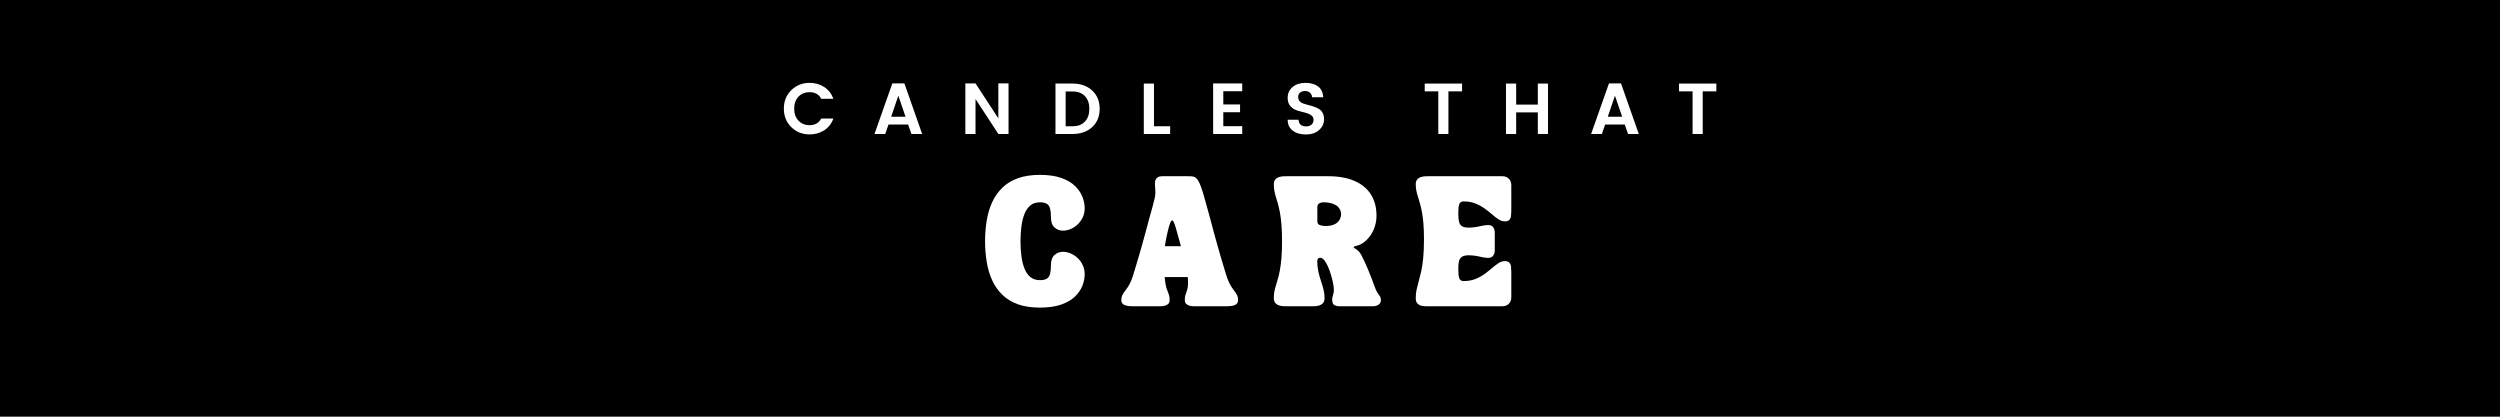 <svg xmlns="http://www.w3.org/2000/svg" xmlns:xlink="http://www.w3.org/1999/xlink" width="2400" zoomAndPan="magnify" viewBox="0 0 1800 300" height="400" preserveAspectRatio="xMidYMid meet" version="1.0"><defs><g/></defs><rect x="-180" width="2160" fill="#ffffff" y="-30" height="360" fill-opacity="1"/><rect x="-180" width="2160" fill="#000000" y="-30" height="360" fill-opacity="1"/><g fill="#ffffff" fill-opacity="1"><g transform="translate(709.916, 220.502)"><g><path d="M 38.812 0.969 C 32.695 0.969 27.414 0.172 22.969 -1.422 C 18.531 -3.023 14.797 -5.301 11.766 -8.25 C 8.734 -11.195 6.305 -14.656 4.484 -18.625 C 2.66 -22.594 1.348 -26.969 0.547 -31.75 C -0.254 -36.539 -0.656 -41.562 -0.656 -46.812 C -0.656 -52.051 -0.254 -57.066 0.547 -61.859 C 1.348 -66.648 2.66 -71.023 4.484 -74.984 C 6.305 -78.953 8.734 -82.41 11.766 -85.359 C 14.797 -88.305 18.531 -90.582 22.969 -92.188 C 27.414 -93.789 32.695 -94.594 38.812 -94.594 C 44.883 -94.594 49.988 -93.863 54.125 -92.406 C 58.258 -90.957 61.562 -89.039 64.031 -86.656 C 66.508 -84.281 68.301 -81.68 69.406 -78.859 C 70.508 -76.047 71.062 -73.273 71.062 -70.547 C 71.062 -68.16 70.594 -65.977 69.656 -64 C 68.727 -62.031 67.504 -60.332 65.984 -58.906 C 64.473 -57.477 62.785 -56.375 60.922 -55.594 C 59.055 -54.812 57.211 -54.422 55.391 -54.422 C 53.047 -54.422 51.02 -55.195 49.312 -56.75 C 47.602 -58.312 46.75 -60.805 46.75 -64.234 C 46.75 -66.742 46.539 -68.781 46.125 -70.344 C 45.719 -71.906 44.945 -73.039 43.812 -73.75 C 42.688 -74.469 41.02 -74.828 38.812 -74.828 C 36.082 -74.828 33.816 -74.102 32.016 -72.656 C 30.223 -71.207 28.805 -69.191 27.766 -66.609 C 26.723 -64.023 25.973 -61.039 25.516 -57.656 C 25.066 -54.281 24.844 -50.664 24.844 -46.812 C 24.844 -42.957 25.066 -39.336 25.516 -35.953 C 25.973 -32.566 26.723 -29.582 27.766 -27 C 28.805 -24.426 30.223 -22.414 32.016 -20.969 C 33.816 -19.52 36.082 -18.797 38.812 -18.797 C 41.02 -18.797 42.688 -19.148 43.812 -19.859 C 44.945 -20.578 45.719 -21.711 46.125 -23.266 C 46.539 -24.828 46.75 -26.867 46.75 -29.391 C 46.75 -32.859 47.602 -35.359 49.312 -36.891 C 51.02 -38.43 53.047 -39.203 55.391 -39.203 C 57.211 -39.203 59.055 -38.812 60.922 -38.031 C 62.785 -37.25 64.473 -36.145 65.984 -34.719 C 67.504 -33.289 68.727 -31.586 69.656 -29.609 C 70.594 -27.641 71.062 -25.461 71.062 -23.078 C 71.062 -20.348 70.508 -17.57 69.406 -14.75 C 68.301 -11.938 66.508 -9.336 64.031 -6.953 C 61.562 -4.566 58.258 -2.648 54.125 -1.203 C 49.988 0.242 44.883 0.969 38.812 0.969 Z M 38.812 0.969 "/></g></g></g><g fill="#ffffff" fill-opacity="1"><g transform="translate(806.059, 220.502)"><g><path d="M 9.422 0 C 7.992 0 6.66 -0.109 5.422 -0.328 C 4.191 -0.547 3.195 -0.977 2.438 -1.625 C 1.676 -2.27 1.297 -3.203 1.297 -4.422 C 1.297 -5.629 1.469 -6.656 1.812 -7.5 C 2.164 -8.352 2.645 -9.191 3.25 -10.016 C 3.852 -10.836 4.535 -11.77 5.297 -12.812 C 6.055 -13.852 6.828 -15.148 7.609 -16.703 C 8.391 -18.266 9.145 -20.238 9.875 -22.625 C 11.008 -26.27 11.961 -29.41 12.734 -32.047 C 13.516 -34.691 14.195 -37.02 14.781 -39.031 C 15.375 -41.051 15.906 -42.914 16.375 -44.625 C 16.852 -46.344 17.32 -48.055 17.781 -49.766 C 18.238 -51.484 18.75 -53.359 19.312 -55.391 C 19.875 -57.43 20.508 -59.797 21.219 -62.484 C 21.938 -65.172 22.816 -68.332 23.859 -71.969 C 24.555 -74.488 25.047 -76.461 25.328 -77.891 C 25.609 -79.316 25.77 -80.492 25.812 -81.422 C 25.852 -82.359 25.828 -83.301 25.734 -84.25 C 25.648 -85.207 25.566 -86.445 25.484 -87.969 C 25.484 -88.312 25.504 -88.785 25.547 -89.391 C 25.586 -90.004 25.758 -90.633 26.062 -91.281 C 26.375 -91.926 26.895 -92.477 27.625 -92.938 C 28.363 -93.395 29.406 -93.625 30.75 -93.625 L 48.312 -93.625 C 49.602 -93.625 50.738 -93.602 51.719 -93.562 C 52.695 -93.52 53.57 -93.281 54.344 -92.844 C 55.125 -92.406 55.875 -91.625 56.594 -90.5 C 57.312 -89.375 58.047 -87.75 58.797 -85.625 C 59.555 -83.5 60.414 -80.703 61.375 -77.234 C 62.582 -72.984 63.617 -69.242 64.484 -66.016 C 65.359 -62.785 66.141 -59.879 66.828 -57.297 C 67.523 -54.723 68.195 -52.234 68.844 -49.828 C 69.5 -47.422 70.191 -44.926 70.922 -42.344 C 71.66 -39.77 72.492 -36.898 73.422 -33.734 C 74.359 -30.578 75.477 -26.875 76.781 -22.625 C 77.52 -20.238 78.281 -18.266 79.062 -16.703 C 79.844 -15.148 80.609 -13.852 81.359 -12.812 C 82.117 -11.77 82.801 -10.836 83.406 -10.016 C 84.02 -9.191 84.5 -8.352 84.844 -7.5 C 85.188 -6.656 85.359 -5.629 85.359 -4.422 C 85.359 -3.203 84.977 -2.27 84.219 -1.625 C 83.469 -0.977 82.484 -0.547 81.266 -0.328 C 80.055 -0.109 78.711 0 77.234 0 L 53.312 0 C 52.312 0 51.32 -0.141 50.344 -0.422 C 49.375 -0.703 48.57 -1.156 47.938 -1.781 C 47.312 -2.414 47 -3.273 47 -4.359 C 47 -5.785 47.117 -6.922 47.359 -7.766 C 47.598 -8.609 47.867 -9.41 48.172 -10.172 C 48.473 -10.93 48.742 -11.863 48.984 -12.969 C 49.223 -14.07 49.344 -15.598 49.344 -17.547 C 49.344 -18.629 49.281 -19.781 49.156 -21 L 32.5 -21 C 32.551 -20.438 32.617 -19.875 32.703 -19.312 C 32.785 -18.75 32.848 -18.16 32.891 -17.547 C 33.148 -15.598 33.461 -14.07 33.828 -12.969 C 34.203 -11.863 34.551 -10.93 34.875 -10.172 C 35.207 -9.41 35.488 -8.609 35.719 -7.766 C 35.957 -6.922 36.078 -5.785 36.078 -4.359 C 36.078 -3.273 35.766 -2.414 35.141 -1.781 C 34.516 -1.156 33.711 -0.703 32.734 -0.422 C 31.754 -0.141 30.77 0 29.781 0 Z M 32.641 -43.234 L 44.203 -43.234 C 43.641 -45.223 43.055 -47.332 42.453 -49.562 C 41.848 -51.801 41.176 -54.176 40.438 -56.688 C 40.008 -58.164 39.578 -59.398 39.141 -60.391 C 38.703 -61.391 38.25 -61.848 37.781 -61.766 C 37.344 -61.723 36.906 -61.125 36.469 -59.969 C 36.039 -58.82 35.609 -57.414 35.172 -55.75 C 34.734 -54.082 34.332 -52.367 33.969 -50.609 C 33.602 -48.859 33.312 -47.312 33.094 -45.969 C 32.875 -44.625 32.723 -43.711 32.641 -43.234 Z M 32.641 -43.234 "/></g></g></g><g fill="#ffffff" fill-opacity="1"><g transform="translate(915.853, 220.502)"><g><path d="M 1.297 -5.922 C 1.297 -7.691 1.438 -9.289 1.719 -10.719 C 2 -12.156 2.367 -13.586 2.828 -15.016 C 3.285 -16.453 3.758 -18.055 4.25 -19.828 C 4.75 -21.609 5.227 -23.711 5.688 -26.141 C 6.145 -28.566 6.516 -31.457 6.797 -34.812 C 7.078 -38.176 7.219 -42.176 7.219 -46.812 C 7.219 -51.445 7.078 -55.441 6.797 -58.797 C 6.516 -62.16 6.145 -65.055 5.688 -67.484 C 5.227 -69.91 4.75 -72.008 4.25 -73.781 C 3.758 -75.562 3.285 -77.164 2.828 -78.594 C 2.367 -80.031 2 -81.473 1.719 -82.922 C 1.438 -84.379 1.297 -85.973 1.297 -87.703 C 1.297 -89.305 1.676 -90.52 2.438 -91.344 C 3.195 -92.164 4.129 -92.738 5.234 -93.062 C 6.336 -93.395 7.43 -93.57 8.516 -93.594 C 9.598 -93.613 10.488 -93.625 11.188 -93.625 L 40.375 -93.625 C 47.875 -93.625 54.211 -92.492 59.391 -90.234 C 64.566 -87.984 68.5 -84.742 71.188 -80.516 C 73.875 -76.297 75.219 -71.191 75.219 -65.203 C 75.219 -62.609 74.836 -60.086 74.078 -57.641 C 73.328 -55.191 72.266 -52.977 70.891 -51 C 69.523 -49.031 67.941 -47.375 66.141 -46.031 C 64.348 -44.688 62.438 -43.82 60.406 -43.438 C 59.445 -43.258 58.879 -42.867 58.703 -42.266 C 58.703 -42.211 59.016 -42.016 59.641 -41.672 C 60.273 -41.328 61.023 -40.785 61.891 -40.047 C 62.754 -39.305 63.516 -38.332 64.172 -37.125 C 64.953 -35.695 65.797 -33.992 66.703 -32.016 C 67.617 -30.047 68.52 -27.977 69.406 -25.812 C 70.289 -23.645 71.125 -21.551 71.906 -19.531 C 72.688 -17.52 73.336 -15.754 73.859 -14.234 C 74.461 -12.504 75.047 -11.172 75.609 -10.234 C 76.172 -9.305 76.656 -8.582 77.062 -8.062 C 77.477 -7.539 77.805 -7.02 78.047 -6.5 C 78.285 -5.977 78.406 -5.242 78.406 -4.297 C 78.406 -3.035 77.863 -2.004 76.781 -1.203 C 75.695 -0.398 74.289 0 72.562 0 L 48.234 0 C 47.148 0 46.145 -0.223 45.219 -0.672 C 44.289 -1.129 43.719 -1.898 43.5 -2.984 C 43.281 -4.16 43.254 -5.191 43.422 -6.078 C 43.598 -6.961 43.828 -7.848 44.109 -8.734 C 44.391 -9.629 44.531 -10.66 44.531 -11.828 C 44.531 -13.004 44.348 -14.547 43.984 -16.453 C 43.617 -18.359 43.117 -20.375 42.484 -22.5 C 41.859 -24.625 41.133 -26.629 40.312 -28.516 C 39.488 -30.398 38.598 -31.938 37.641 -33.125 C 36.691 -34.312 35.738 -34.906 34.781 -34.906 C 33.957 -34.906 33.383 -34.656 33.062 -34.156 C 32.738 -33.664 32.578 -33.113 32.578 -32.5 C 32.578 -29.863 32.836 -27.375 33.359 -25.031 C 33.879 -22.688 34.492 -20.453 35.203 -18.328 C 35.922 -16.211 36.539 -14.133 37.062 -12.094 C 37.582 -10.051 37.844 -7.992 37.844 -5.922 C 37.844 -4.316 37.461 -3.102 36.703 -2.281 C 35.941 -1.457 35.008 -0.879 33.906 -0.547 C 32.801 -0.223 31.707 -0.051 30.625 -0.031 C 29.539 -0.008 28.648 0 27.953 0 L 11.188 0 C 10.488 0 9.598 -0.008 8.516 -0.031 C 7.43 -0.051 6.336 -0.223 5.234 -0.547 C 4.129 -0.879 3.195 -1.457 2.438 -2.281 C 1.676 -3.102 1.297 -4.316 1.297 -5.922 Z M 32.641 -61.172 C 32.641 -59.836 33.18 -58.953 34.266 -58.516 C 35.348 -58.078 36.602 -57.836 38.031 -57.797 C 40.5 -57.754 42.504 -58.023 44.047 -58.609 C 45.586 -59.191 46.77 -59.938 47.594 -60.844 C 48.414 -61.758 48.977 -62.703 49.281 -63.672 C 49.582 -64.648 49.734 -65.531 49.734 -66.312 C 49.734 -67.051 49.582 -67.883 49.281 -68.812 C 48.977 -69.75 48.414 -70.648 47.594 -71.516 C 46.77 -72.379 45.586 -73.113 44.047 -73.719 C 42.504 -74.332 40.5 -74.703 38.031 -74.828 C 36.602 -74.922 35.348 -74.719 34.266 -74.219 C 33.18 -73.719 32.641 -72.797 32.641 -71.453 Z M 32.641 -61.172 "/></g></g></g><g fill="#ffffff" fill-opacity="1"><g transform="translate(1018.042, 220.502)"><g><path d="M 7.219 -48.109 C 7.219 -52.617 7.078 -56.508 6.797 -59.781 C 6.516 -63.051 6.145 -65.859 5.688 -68.203 C 5.227 -70.547 4.75 -72.582 4.25 -74.312 C 3.758 -76.039 3.285 -77.609 2.828 -79.016 C 2.367 -80.43 2 -81.832 1.719 -83.219 C 1.438 -84.602 1.297 -86.145 1.297 -87.844 C 1.297 -89.395 1.676 -90.57 2.438 -91.375 C 3.195 -92.176 4.129 -92.738 5.234 -93.062 C 6.336 -93.395 7.43 -93.57 8.516 -93.594 C 9.598 -93.613 10.488 -93.625 11.188 -93.625 L 63.656 -93.625 C 65.562 -93.625 67.109 -93.023 68.297 -91.828 C 69.492 -90.641 70.094 -89.094 70.094 -87.188 L 70.094 -68.594 C 70.094 -67.469 70.023 -66.316 69.891 -65.141 C 69.766 -63.973 69.375 -63.008 68.719 -62.25 C 68.07 -61.488 66.988 -61.109 65.469 -61.109 C 63.906 -61.109 62.375 -61.598 60.875 -62.578 C 59.383 -63.555 57.828 -64.758 56.203 -66.188 C 54.578 -67.613 52.773 -69.031 50.797 -70.438 C 48.828 -71.852 46.617 -73.047 44.172 -74.016 C 41.723 -74.992 38.922 -75.484 35.766 -75.484 C 34.547 -75.484 33.664 -75.102 33.125 -74.344 C 32.582 -73.582 32.242 -72.531 32.109 -71.188 C 31.984 -69.844 31.922 -68.285 31.922 -66.516 C 31.922 -64.129 32.113 -62.176 32.5 -60.656 C 32.895 -59.145 33.719 -58.062 34.969 -57.406 C 36.227 -56.758 38.141 -56.5 40.703 -56.625 C 42.648 -56.758 44.328 -56.969 45.734 -57.25 C 47.141 -57.531 48.453 -57.801 49.672 -58.062 C 50.891 -58.32 52.164 -58.453 53.5 -58.453 C 55.238 -58.453 56.453 -57.883 57.141 -56.75 C 57.836 -55.625 58.188 -54.438 58.188 -53.188 L 58.188 -40.109 C 58.188 -38.898 57.836 -37.719 57.141 -36.562 C 56.453 -35.414 55.238 -34.844 53.5 -34.844 C 52.164 -34.844 50.891 -34.973 49.672 -35.234 C 48.453 -35.492 47.141 -35.773 45.734 -36.078 C 44.328 -36.379 42.648 -36.578 40.703 -36.672 C 38.234 -36.797 36.367 -36.547 35.109 -35.922 C 33.848 -35.297 33 -34.266 32.562 -32.828 C 32.133 -31.398 31.922 -29.492 31.922 -27.109 C 31.922 -25.379 31.984 -23.832 32.109 -22.469 C 32.242 -21.102 32.582 -20.039 33.125 -19.281 C 33.664 -18.52 34.547 -18.141 35.766 -18.141 C 38.922 -18.141 41.723 -18.625 44.172 -19.594 C 46.617 -20.57 48.828 -21.773 50.797 -23.203 C 52.773 -24.641 54.578 -26.062 56.203 -27.469 C 57.828 -28.875 59.383 -30.062 60.875 -31.031 C 62.375 -32.008 63.906 -32.5 65.469 -32.5 C 66.988 -32.5 68.07 -32.117 68.719 -31.359 C 69.375 -30.609 69.766 -29.656 69.891 -28.5 C 70.023 -27.352 70.094 -26.195 70.094 -25.031 L 70.094 -6.438 C 70.094 -4.531 69.492 -2.977 68.297 -1.781 C 67.109 -0.594 65.562 0 63.656 0 L 10.141 0 C 9.453 0 8.617 -0.008 7.641 -0.031 C 6.66 -0.051 5.68 -0.223 4.703 -0.547 C 3.734 -0.879 2.922 -1.445 2.266 -2.25 C 1.617 -3.051 1.297 -4.227 1.297 -5.781 C 1.297 -8 1.488 -10.023 1.875 -11.859 C 2.27 -13.703 2.758 -15.629 3.344 -17.641 C 3.926 -19.66 4.52 -22.004 5.125 -24.672 C 5.738 -27.336 6.238 -30.555 6.625 -34.328 C 7.02 -38.098 7.219 -42.691 7.219 -48.109 Z M 7.219 -48.109 "/></g></g></g><g fill="#ffffff" fill-opacity="1"><g transform="translate(562.504, 96.466)"><g><path d="M 7.219 -4.938 C 3.656 -8.438 1.875 -12.875 1.875 -18.25 C 1.875 -23.625 3.664 -28.062 7.25 -31.562 C 10.844 -35.062 15.238 -36.812 20.438 -36.812 C 24.383 -36.812 27.891 -35.805 30.953 -33.797 C 34.023 -31.785 36.223 -28.961 37.547 -25.328 L 28.75 -25.328 C 27.125 -28.516 24.352 -30.109 20.438 -30.109 C 17.145 -30.109 14.469 -29.023 12.406 -26.859 C 10.344 -24.691 9.312 -21.812 9.312 -18.219 C 9.312 -14.633 10.344 -11.758 12.406 -9.594 C 14.469 -7.426 17.145 -6.344 20.438 -6.344 C 24.32 -6.344 27.094 -7.938 28.75 -11.125 L 37.547 -11.125 C 36.223 -7.488 34.023 -4.672 30.953 -2.672 C 27.891 -0.68 24.383 0.312 20.438 0.312 C 15.195 0.312 10.789 -1.438 7.219 -4.938 Z M 7.219 -4.938 "/></g></g></g><g fill="#ffffff" fill-opacity="1"><g transform="translate(628.488, 96.466)"><g><path d="M 27.719 0 L 25.375 -6.812 L 11.234 -6.812 L 8.891 0 L 1.141 0 L 13.984 -36.406 L 22.672 -36.406 L 35.469 0 Z M 13.156 -12.422 L 23.5 -12.422 L 18.297 -27.562 Z M 13.156 -12.422 "/></g></g></g><g fill="#ffffff" fill-opacity="1"><g transform="translate(691.145, 96.466)"><g><path d="M 27.656 -36.406 L 35 -36.406 L 35 0 L 27.656 0 L 11.234 -25.172 L 11.234 0 L 3.906 0 L 3.906 -36.406 L 11.234 -36.406 L 27.656 -11.234 Z M 27.656 -36.406 "/></g></g></g><g fill="#ffffff" fill-opacity="1"><g transform="translate(756.038, 96.466)"><g><path d="M 11.234 -5.562 L 16.219 -5.562 C 20.031 -5.562 22.992 -6.688 25.109 -8.938 C 27.223 -11.195 28.281 -14.25 28.281 -18.094 C 28.281 -21.945 27.223 -25 25.109 -27.25 C 22.992 -29.5 20.031 -30.625 16.219 -30.625 L 11.234 -30.625 Z M 16.219 -36.297 C 22.039 -36.297 26.742 -34.629 30.328 -31.297 C 33.922 -27.973 35.719 -23.57 35.719 -18.094 C 35.719 -12.613 33.922 -8.227 30.328 -4.938 C 26.742 -1.645 22.039 0 16.219 0 L 3.906 0 L 3.906 -36.297 Z M 16.219 -36.297 "/></g></g></g><g fill="#ffffff" fill-opacity="1"><g transform="translate(819.631, 96.466)"><g><path d="M 3.906 -36.297 L 11.234 -36.297 L 11.234 -5.562 L 22.875 -5.562 L 22.875 0 L 3.906 0 Z M 3.906 -36.297 "/></g></g></g><g fill="#ffffff" fill-opacity="1"><g transform="translate(869.549, 96.466)"><g><path d="M 24.859 -36.406 L 24.859 -30.781 L 11.234 -30.781 L 11.234 -21.266 L 23.297 -21.266 L 23.297 -15.656 L 11.234 -15.656 L 11.234 -5.609 L 24.859 -5.609 L 24.859 0 L 3.906 0 L 3.906 -36.406 Z M 24.859 -36.406 "/></g></g></g><g fill="#ffffff" fill-opacity="1"><g transform="translate(923.991, 96.466)"><g><path d="M 15.656 -30.938 C 14.195 -30.938 13.008 -30.562 12.094 -29.812 C 11.176 -29.07 10.719 -28.039 10.719 -26.719 C 10.719 -25.406 11.051 -24.375 11.719 -23.625 C 12.395 -22.883 13.285 -22.312 14.391 -21.906 C 15.504 -21.508 16.719 -21.156 18.031 -20.844 C 19.352 -20.539 20.672 -20.16 21.984 -19.703 C 23.305 -19.254 24.52 -18.703 25.625 -18.047 C 26.738 -17.391 27.633 -16.426 28.312 -15.156 C 28.988 -13.895 29.328 -12.363 29.328 -10.562 C 29.328 -7.57 28.141 -5.004 25.766 -2.859 C 23.391 -0.711 20.234 0.359 16.297 0.359 C 12.367 0.359 9.191 -0.566 6.766 -2.422 C 4.336 -4.273 3.125 -6.883 3.125 -10.25 L 10.922 -10.25 C 11.203 -7.051 13.02 -5.453 16.375 -5.453 C 18.039 -5.453 19.359 -5.883 20.328 -6.75 C 21.297 -7.625 21.781 -8.781 21.781 -10.219 C 21.781 -11.656 21.141 -12.789 19.859 -13.625 C 18.578 -14.457 17.023 -15.082 15.203 -15.5 C 13.391 -15.914 11.562 -16.414 9.719 -17 C 7.883 -17.594 6.328 -18.625 5.047 -20.094 C 3.766 -21.57 3.125 -23.523 3.125 -25.953 C 3.125 -29.242 4.316 -31.875 6.703 -33.844 C 9.098 -35.82 12.176 -36.812 15.938 -36.812 C 19.695 -36.812 22.719 -35.953 25 -34.234 C 27.289 -32.523 28.539 -29.922 28.75 -26.422 L 20.75 -26.422 C 20.613 -27.805 20.094 -28.906 19.188 -29.719 C 18.289 -30.531 17.113 -30.938 15.656 -30.938 Z M 15.656 -30.938 "/></g></g></g><g fill="#ffffff" fill-opacity="1"><g transform="translate(982.436, 96.466)"><g/></g></g><g fill="#ffffff" fill-opacity="1"><g transform="translate(1024.035, 96.466)"><g><path d="M 1.766 -30.688 L 1.766 -36.297 L 28.656 -36.297 L 28.656 -30.688 L 18.828 -30.688 L 18.828 0 L 11.547 0 L 11.547 -30.688 Z M 1.766 -30.688 "/></g></g></g><g fill="#ffffff" fill-opacity="1"><g transform="translate(1080.4, 96.466)"><g><path d="M 26.828 -36.297 L 34.156 -36.297 L 34.156 0 L 26.828 0 L 26.828 -15.547 L 11.234 -15.547 L 11.234 0 L 3.906 0 L 3.906 -36.297 L 11.234 -36.297 L 11.234 -21.156 L 26.828 -21.156 Z M 26.828 -36.297 "/></g></g></g><g fill="#ffffff" fill-opacity="1"><g transform="translate(1144.461, 96.466)"><g><path d="M 27.719 0 L 25.375 -6.812 L 11.234 -6.812 L 8.891 0 L 1.141 0 L 13.984 -36.406 L 22.672 -36.406 L 35.469 0 Z M 13.156 -12.422 L 23.5 -12.422 L 18.297 -27.562 Z M 13.156 -12.422 "/></g></g></g><g fill="#ffffff" fill-opacity="1"><g transform="translate(1207.118, 96.466)"><g><path d="M 1.766 -30.688 L 1.766 -36.297 L 28.656 -36.297 L 28.656 -30.688 L 18.828 -30.688 L 18.828 0 L 11.547 0 L 11.547 -30.688 Z M 1.766 -30.688 "/></g></g></g></svg>